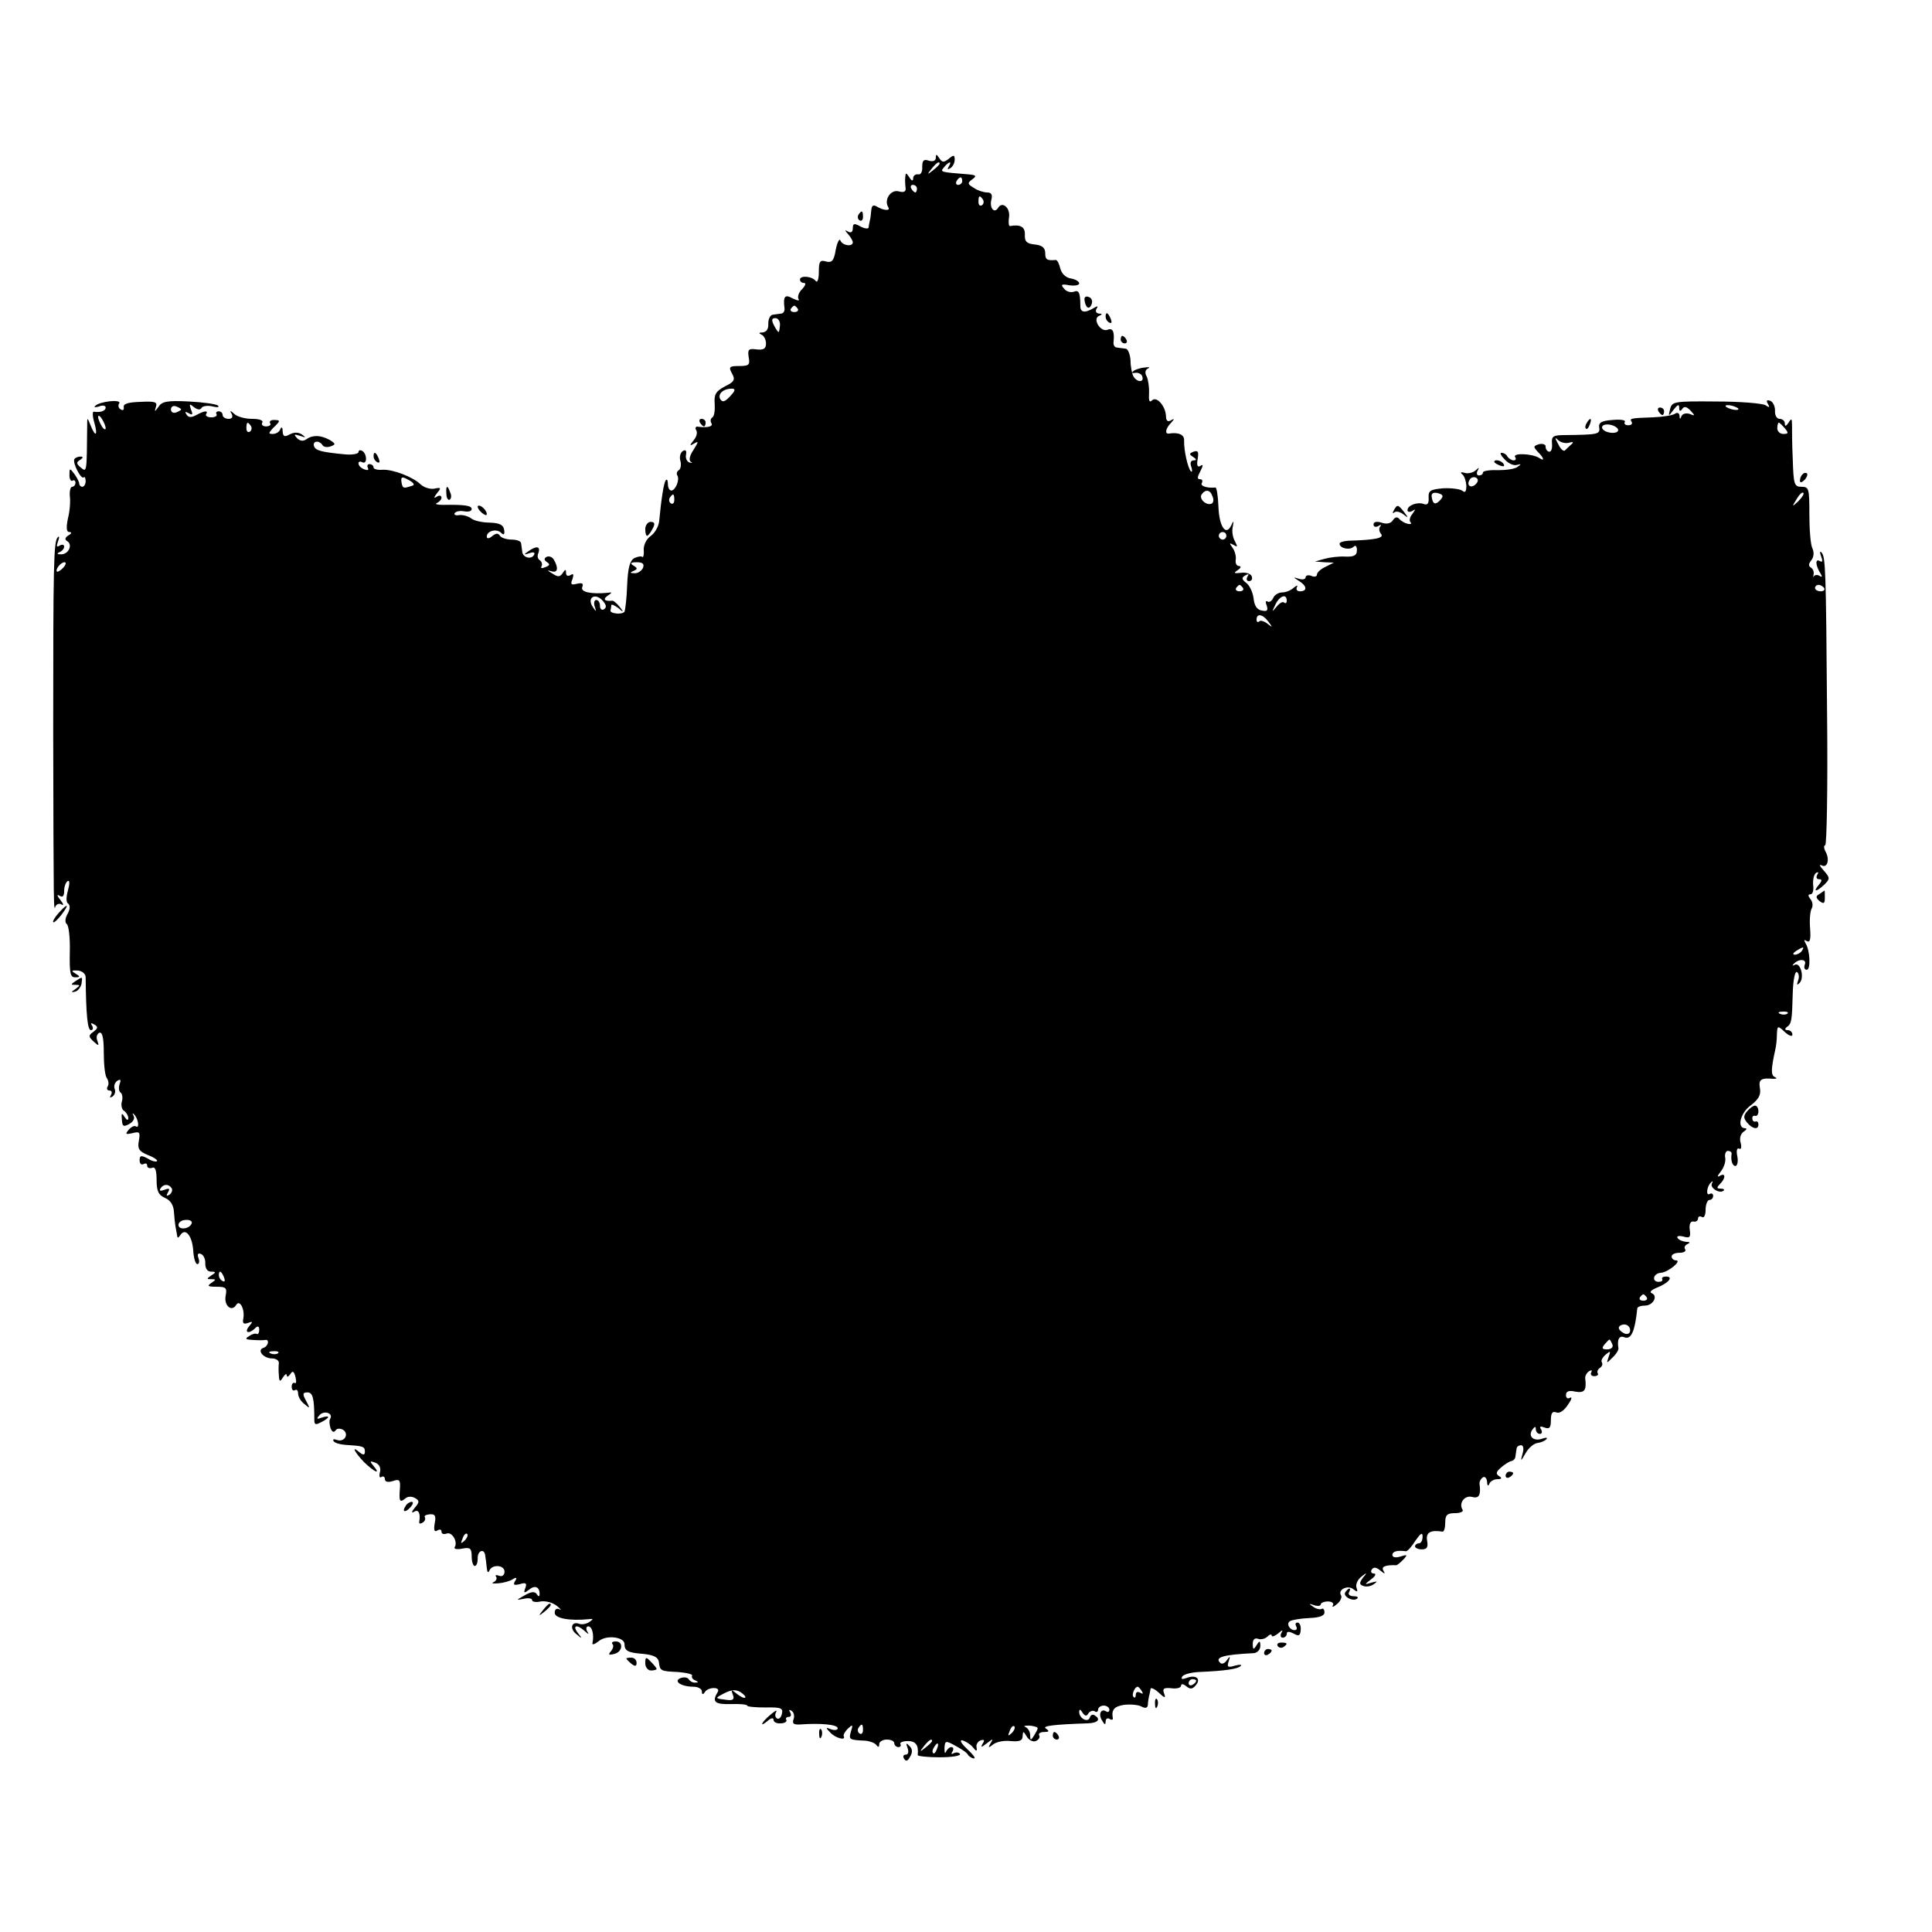 <?xml version="1.0" standalone="no"?>
<!DOCTYPE svg PUBLIC "-//W3C//DTD SVG 20010904//EN"
 "http://www.w3.org/TR/2001/REC-SVG-20010904/DTD/svg10.dtd">
<svg version="1.0" xmlns="http://www.w3.org/2000/svg"
 width="512pt" height="512pt" viewBox="0 0 512 512"
 preserveAspectRatio="xMidYMid meet">
<g transform="translate(0,512) scale(0.1,-0.1)"
fill="#000000" stroke="none">
<path d="M2480 4702 c0 -8 -7 -11 -18 -8 -14 5 -18 1 -18 -16 1 -13 -4 -22
-11 -20 -7 1 -13 -4 -13 -10 0 -9 -4 -8 -10 2 -9 13 -10 13 -11 0 -1 -8 0 -21
1 -29 1 -9 -5 -12 -19 -8 -21 5 -39 -23 -27 -42 7 -11 -13 -9 -31 2 -9 5 -13
2 -14 -10 -1 -10 -2 -22 -4 -28 -1 -5 -3 -14 -3 -18 -1 -4 -11 -3 -22 3 -16 9
-20 8 -20 -5 0 -10 -5 -13 -12 -9 -10 6 -10 4 0 -7 6 -7 12 -17 12 -21 0 -13
-28 -9 -33 5 -2 6 -8 -4 -12 -24 -5 -30 -10 -36 -26 -32 -16 5 -19 0 -19 -28
0 -19 -4 -29 -8 -24 -9 13 -42 16 -42 4 0 -5 5 -9 11 -9 6 0 3 -7 -5 -16 -9
-8 -13 -20 -10 -26 4 -6 -2 -5 -15 1 -21 12 -26 6 -22 -26 1 -7 -3 -14 -9 -14
-5 -1 -16 -2 -22 -3 -7 -1 -12 -11 -12 -24 1 -14 -5 -22 -15 -23 -10 0 -11 -2
-3 -6 6 -2 12 -13 12 -23 0 -14 -6 -18 -25 -16 -21 3 -24 0 -21 -20 4 -21 1
-24 -25 -24 -26 0 -29 -2 -19 -20 9 -16 6 -22 -19 -34 -24 -13 -29 -21 -27
-46 1 -17 -1 -33 -6 -36 -5 -3 -6 -10 -3 -15 6 -9 -8 -13 -34 -10 -7 2 -10 -3
-6 -9 4 -6 1 -18 -7 -27 -11 -14 -11 -16 2 -8 12 7 11 4 -2 -17 -11 -16 -13
-29 -7 -32 5 -2 4 -3 -3 -2 -7 2 -12 11 -10 21 2 11 -1 14 -8 10 -7 -4 -10
-16 -7 -26 3 -10 1 -22 -4 -25 -5 -3 -7 -9 -4 -14 7 -11 -5 -40 -16 -40 -5 0
-9 8 -9 17 0 9 -2 14 -5 11 -6 -5 -13 -55 -18 -108 -1 -14 -11 -32 -22 -40
-12 -8 -20 -25 -19 -38 1 -12 -1 -20 -4 -18 -2 3 -12 1 -21 -3 -12 -7 -17 -26
-19 -72 -1 -34 -5 -65 -7 -70 -6 -9 -41 -5 -37 4 1 4 2 10 2 13 0 4 8 0 18 -7
15 -13 16 -12 4 3 -8 10 -17 17 -20 16 -20 -2 -25 4 -12 13 13 9 13 10 0 8
-44 -4 -72 2 -67 15 4 10 0 12 -14 9 -15 -4 -18 -2 -12 12 4 13 3 16 -5 11 -7
-4 -12 -2 -12 6 0 10 -2 10 -9 -1 -7 -10 -12 -11 -27 -1 -14 8 -15 10 -2 6 16
-5 19 9 5 32 -5 7 -13 9 -19 6 -7 -4 -6 -9 2 -14 8 -5 7 -9 -5 -13 -9 -4 -13
-3 -10 2 3 5 1 12 -4 16 -6 3 -8 12 -4 20 6 18 -6 19 -27 4 -13 -9 -12 -10 3
-5 11 4 16 2 12 -5 -8 -13 -30 -6 -31 9 -1 7 -2 17 -3 22 0 6 -12 10 -25 10
-14 0 -28 5 -31 10 -5 8 -11 7 -21 -1 -8 -7 -14 -7 -14 -1 0 15 26 22 38 10 7
-7 10 -5 8 8 -2 13 -12 18 -38 19 -19 0 -42 5 -49 11 -8 6 -22 10 -32 9 -9 -2
-15 1 -12 5 3 5 14 7 25 5 11 -2 20 0 20 6 0 9 -18 12 -75 11 -16 0 -24 2 -17
5 6 3 12 9 12 14 0 6 -6 7 -12 3 -9 -6 -9 -3 0 9 12 14 11 16 -7 12 -11 -2
-27 3 -36 11 -20 20 -75 41 -102 39 -13 -1 -23 2 -23 6 0 5 -5 9 -11 9 -5 0
-7 -4 -4 -10 3 -6 -1 -7 -9 -4 -9 3 -16 10 -16 16 0 5 5 6 10 3 6 -3 10 1 10
9 0 8 -4 18 -10 21 -5 3 -10 2 -10 -3 0 -5 -17 -8 -37 -6 -62 6 -77 10 -81 22
-4 14 14 16 23 2 3 -5 13 -6 21 -3 14 5 14 7 -2 17 -24 13 -45 14 -62 2 -8 -6
-17 -5 -25 3 -9 10 -8 11 8 6 15 -5 17 -5 6 3 -10 7 -21 7 -33 1 -14 -8 -18
-6 -19 8 0 11 -3 13 -6 6 -2 -7 -11 -13 -20 -13 -12 0 -12 2 1 16 20 19 20 21
1 21 -8 0 -12 -4 -9 -9 3 -4 -2 -8 -11 -8 -9 0 -13 5 -10 10 4 6 -8 10 -27 10
-19 0 -40 6 -47 13 -11 10 -13 10 -7 0 4 -8 1 -13 -8 -13 -9 0 -16 5 -16 10 0
6 -5 10 -11 10 -5 0 -8 -4 -5 -8 2 -4 -4 -8 -14 -8 -10 0 -16 4 -14 8 7 11 -4
10 -26 -2 -13 -7 -21 -7 -26 2 -5 7 -3 8 6 3 10 -6 12 -4 6 10 -5 15 -4 16 8
6 9 -7 17 -8 20 -2 3 5 16 7 29 4 12 -3 19 -3 15 2 -4 4 -38 9 -77 11 -58 3
-72 0 -81 -14 -10 -14 -11 -14 -7 -1 5 14 -2 16 -41 14 -32 -1 -46 -5 -44 -14
1 -7 -2 -10 -8 -6 -6 3 -8 11 -4 16 7 12 -54 5 -64 -7 -4 -4 1 -4 11 -1 9 4
17 2 17 -3 0 -9 -14 -14 -32 -11 -3 0 -3 -13 2 -29 10 -35 3 -40 -10 -7 -9 22
-9 22 -9 -3 -1 -124 -1 -122 -17 -109 -12 10 -12 14 -2 20 9 6 9 9 1 9 -6 0
-14 -3 -16 -7 -5 -10 18 -55 25 -48 2 3 5 -2 5 -10 0 -8 -4 -15 -9 -15 -4 0
-8 4 -8 8 0 5 -6 16 -13 26 -12 16 -13 16 -13 -3 0 -11 4 -17 8 -15 4 3 8 0 8
-5 0 -6 -4 -11 -9 -11 -4 0 -7 -11 -6 -24 2 -14 0 -41 -5 -60 -5 -25 -4 -36 4
-36 7 0 6 -4 -3 -9 -9 -6 -10 -11 -3 -15 16 -10 3 -36 -17 -35 -10 0 -11 2 -3
6 6 2 12 9 12 14 0 6 -5 7 -12 3 -8 -5 -9 -2 -4 12 4 10 3 15 -1 10 -11 -10
-12 -75 -12 -511 1 -480 1 -482 6 -467 3 6 10 9 16 5 7 -4 5 2 -3 12 -9 11
-10 16 -2 11 8 -5 12 -1 12 13 0 11 4 22 9 26 6 3 6 -6 1 -25 -5 -18 -5 -32 1
-35 5 -4 5 -15 -2 -27 -7 -12 -7 -23 -2 -27 5 -3 9 -36 8 -73 -1 -56 1 -68 14
-68 14 0 14 2 1 10 -12 7 -11 9 6 8 12 -1 21 -9 21 -18 1 -100 5 -140 14 -140
5 0 7 5 3 12 -5 7 -3 8 6 3 10 -6 10 -10 -2 -19 -14 -10 -14 -13 0 -26 14 -13
15 -12 10 2 -4 9 -1 18 5 21 8 3 12 -12 12 -52 0 -31 3 -61 8 -68 5 -7 6 -17
2 -23 -3 -5 -1 -10 5 -10 6 0 8 -5 4 -12 -4 -7 -3 -8 4 -4 6 4 9 13 6 20 -3 8
0 17 7 22 9 5 10 2 6 -9 -3 -9 -2 -19 2 -22 5 -3 7 -14 4 -24 -3 -10 0 -22 6
-25 6 -4 11 -13 11 -19 0 -7 -4 -6 -10 3 -7 12 -9 10 -7 -7 1 -18 4 -20 19
-12 11 6 16 15 12 22 -4 7 -3 8 1 4 11 -10 16 -39 5 -32 -4 3 -13 -2 -19 -9
-10 -12 -8 -13 10 -9 19 5 21 3 17 -20 -4 -21 0 -28 24 -38 16 -6 27 -14 24
-16 -2 -3 -14 0 -25 7 -17 9 -21 8 -21 -5 0 -9 5 -13 10 -10 6 3 10 2 10 -4 0
-6 6 -8 13 -6 8 4 12 -6 12 -32 0 -30 5 -40 23 -48 14 -6 22 -19 23 -37 1 -16
3 -32 4 -38 1 -5 3 -16 4 -22 1 -10 3 -10 9 -1 13 20 31 -1 34 -40 1 -20 6
-37 11 -37 5 0 6 7 3 16 -4 10 -1 14 6 11 7 -2 13 -14 12 -26 0 -13 6 -21 15
-21 14 0 14 -2 1 -10 -13 -9 -13 -10 0 -10 13 0 13 -1 0 -10 -12 -8 -9 -10 14
-10 25 0 28 -3 24 -24 -5 -26 16 -44 28 -24 9 15 23 -11 19 -35 -3 -14 0 -17
12 -13 13 5 14 4 3 -9 -14 -17 0 -21 16 -5 7 7 11 6 11 -4 0 -8 -3 -13 -7 -11
-3 2 -12 0 -20 -6 -12 -7 -9 -9 10 -10 14 -1 28 -1 33 0 12 2 8 -17 -5 -21
-18 -6 0 -28 23 -28 11 0 19 -6 18 -13 -1 -6 -1 -21 0 -32 1 -17 3 -18 11 -5
5 8 10 11 10 5 0 -5 4 -4 9 3 6 10 10 9 14 -7 3 -12 2 -19 -2 -16 -4 2 -8 -2
-8 -10 0 -8 4 -12 9 -9 4 3 8 -1 8 -9 0 -8 7 -21 17 -28 15 -13 15 -12 4 9
-10 18 -9 22 4 22 14 0 18 -16 18 -72 0 -14 3 -15 18 -7 24 12 25 20 1 12 -13
-5 -14 -3 -5 7 12 13 37 5 28 -10 -3 -4 -2 -16 1 -25 4 -10 9 -12 13 -6 4 6
12 6 20 2 17 -11 4 -34 -16 -27 -8 3 -12 2 -9 -3 3 -5 17 -9 31 -10 47 -3 52
-4 52 -18 0 -9 -4 -10 -14 -2 -23 20 -14 1 12 -26 28 -27 45 -34 25 -10 -11
13 -10 14 4 9 11 -4 16 -14 13 -25 -3 -11 -1 -17 4 -13 5 3 9 0 9 -6 0 -7 8
-9 21 -5 17 6 20 3 19 -17 -3 -36 -1 -41 13 -30 7 7 18 7 27 2 12 -7 12 -11
-1 -26 -9 -11 -9 -15 -1 -10 11 7 17 -5 13 -27 -1 -5 3 -6 9 -2 6 3 8 10 6 14
-3 4 3 7 13 8 14 1 17 -4 13 -24 -3 -18 -1 -24 7 -19 6 4 11 3 11 -3 0 -6 6
-8 14 -5 14 5 30 -22 21 -36 -3 -5 6 -7 20 -4 21 4 25 1 25 -21 0 -14 4 -25 8
-25 5 0 8 9 8 20 -1 21 18 28 20 7 1 -6 3 -21 4 -32 1 -11 4 -15 7 -7 7 17 40
15 40 -3 0 -9 -6 -14 -14 -11 -8 3 -12 2 -8 -3 3 -5 -1 -11 -7 -14 -7 -3 -2
-4 12 -3 14 1 32 6 39 11 10 6 12 4 6 -5 -6 -10 -3 -12 13 -8 16 5 19 2 14
-11 -5 -13 -3 -14 10 -4 15 13 28 8 28 -11 0 -8 -3 -8 -8 0 -5 7 -15 6 -32 -4
-23 -13 -23 -13 -2 -9 12 3 22 1 22 -3 0 -5 10 -7 23 -4 13 2 32 -3 43 -12 10
-8 13 -13 7 -9 -8 4 -13 0 -13 -9 0 -15 40 -22 90 -17 13 2 13 0 1 -8 -8 -5
-20 -7 -27 -4 -20 7 -25 -14 -6 -28 15 -13 16 -12 3 4 -15 20 -2 23 18 5 11
-10 13 -10 7 -1 -4 7 -2 13 3 13 10 0 16 -22 11 -45 -1 -5 7 -2 17 6 20 17 68
11 68 -8 0 -18 9 -23 50 -26 28 -3 39 -9 41 -21 3 -24 4 -25 51 -27 23 -2 40
-6 37 -10 -2 -4 2 -10 8 -12 9 -4 10 -6 1 -6 -6 -1 -14 3 -18 9 -3 5 -13 6
-21 3 -21 -8 1 -23 34 -23 12 0 22 -6 22 -12 0 -9 3 -10 8 -2 9 14 43 14 34 0
-16 -26 -8 -33 34 -32 24 1 44 -1 44 -4 0 -3 22 -5 49 -5 41 1 47 -2 43 -17
-2 -10 -8 -15 -13 -12 -5 3 -6 11 -2 17 3 7 -3 3 -15 -7 -25 -21 -31 -36 -7
-16 9 8 15 8 15 2 0 -6 9 -10 19 -9 11 0 17 5 15 9 -3 4 0 8 6 8 6 0 8 5 4 12
-4 7 -3 8 4 4 6 -4 8 -14 5 -22 -4 -12 0 -15 18 -14 51 4 99 0 99 -10 0 -5 -8
-6 -17 -3 -15 6 -16 5 -3 -8 13 -15 43 -23 36 -10 -2 3 3 12 11 20 13 12 14
11 8 -8 -6 -21 -5 -22 38 -24 12 -1 25 -6 29 -11 5 -7 8 -7 8 2 0 6 9 12 20
12 11 0 20 -4 20 -10 0 -5 5 -10 11 -10 5 0 8 4 5 8 -2 4 6 8 20 8 21 0 29
-11 26 -37 -1 -3 26 -6 58 -6 33 0 57 4 54 9 -3 4 -10 5 -16 2 -7 -4 -8 -2 -4
4 4 7 3 12 -3 12 -5 0 -11 -6 -14 -12 -3 -7 -4 -3 -4 9 1 20 3 21 28 7 15 -8
31 -18 34 -24 3 -5 11 -10 16 -10 6 0 -3 11 -18 25 -15 14 -21 24 -13 23 8 -2
21 -10 28 -18 9 -12 12 -12 10 -1 -2 7 3 16 11 19 10 3 11 0 5 -9 -6 -11 -3
-10 11 1 17 13 18 13 10 0 -7 -12 -6 -13 7 -3 8 7 29 11 46 9 24 -2 32 1 32
13 1 14 2 14 11 -1 5 -9 16 -15 24 -12 8 4 12 10 9 15 -3 5 3 9 13 9 13 0 15
2 5 9 -12 7 20 11 111 14 27 1 35 11 18 21 -5 4 -11 1 -13 -6 -5 -14 -28 -2
-28 15 0 8 3 8 9 -2 6 -9 11 -10 15 -2 4 6 12 9 17 6 5 -4 9 -1 9 4 0 6 7 11
15 11 8 0 15 -5 15 -11 0 -5 -4 -8 -9 -4 -14 8 -21 -9 -10 -25 6 -11 9 -12 9
-2 0 7 5 10 10 7 6 -4 10 -3 9 2 -4 22 4 31 30 35 17 2 37 0 45 -4 11 -6 17
-5 18 4 0 7 2 18 3 23 2 6 3 14 4 19 0 5 10 1 21 -9 17 -16 20 -16 15 -3 -5
13 -1 16 19 14 14 -2 26 1 26 7 0 5 6 5 14 -2 10 -8 16 -8 25 3 15 17 0 29
-25 19 -11 -4 -15 -3 -11 4 4 6 24 11 44 12 70 3 103 8 111 16 4 4 -3 4 -15 1
-19 -6 -22 -4 -17 11 5 15 4 15 -5 3 -5 -8 -13 -11 -17 -7 -16 15 7 22 89 26
9 1 17 9 17 19 0 14 -2 15 -10 2 -8 -13 -10 -12 -10 4 0 11 5 16 14 13 7 -3
19 0 25 6 6 6 11 7 11 3 0 -5 8 -2 17 5 11 10 14 10 9 2 -4 -7 -2 -13 3 -13 6
0 11 5 11 10 0 7 6 7 18 1 14 -8 18 -6 19 10 1 10 -3 19 -8 19 -6 0 -7 -4 -4
-10 3 -5 2 -10 -4 -10 -14 0 -23 18 -12 24 5 3 28 7 50 8 28 1 41 6 41 15 0 8
-4 12 -8 9 -4 -2 -14 0 -22 6 -12 8 -12 9 3 4 9 -3 17 -2 17 2 0 4 9 8 19 8
11 0 17 -5 13 -11 -3 -5 2 -4 11 4 9 7 14 18 11 23 -10 15 18 29 33 16 10 -8
12 -7 8 4 -3 8 2 21 12 29 16 13 17 12 5 -2 -10 -14 -10 -18 1 -22 8 -3 20 -1
28 5 11 8 9 8 -6 4 -20 -6 -20 -6 -1 9 11 8 14 15 7 15 -7 0 -9 5 -6 10 5 8
12 7 23 -2 12 -10 14 -10 8 0 -6 10 5 15 34 14 3 0 11 7 19 15 12 13 11 14 -8
8 -12 -4 -21 -2 -21 4 0 10 13 13 36 10 4 0 15 12 25 28 14 20 19 23 19 11 0
-10 -4 -18 -10 -18 -5 0 -10 -4 -10 -8 0 -4 8 -8 18 -8 14 0 17 6 14 23 -4 22
9 29 41 24 4 0 7 10 7 24 0 20 5 25 26 25 14 0 23 4 20 9 -11 17 5 39 25 34
18 -5 24 4 20 34 -1 6 3 14 9 18 5 3 10 -2 11 -12 0 -10 3 -13 6 -5 2 6 12 12
21 12 12 0 13 3 5 8 -10 6 -8 12 5 23 9 8 22 16 27 17 6 1 11 7 11 12 1 6 2
15 3 20 0 6 6 10 12 10 6 0 8 -9 4 -22 -6 -22 -5 -22 8 1 8 14 22 26 32 27 9
1 20 6 23 10 4 4 0 5 -9 2 -23 -9 -40 4 -29 22 7 10 10 11 10 3 0 -7 5 -13 11
-13 5 0 7 5 3 12 -5 8 -2 9 9 5 13 -5 17 -1 17 19 0 19 4 25 14 21 9 -4 21 5
31 20 10 14 12 22 6 19 -6 -4 -11 -1 -11 7 0 10 8 13 25 9 24 -4 30 3 26 35
-1 6 4 15 10 19 7 4 9 3 6 -3 -3 -5 0 -10 8 -10 8 0 12 4 9 8 -2 4 0 10 6 14
6 4 8 10 5 15 -3 4 2 13 10 20 13 11 14 10 8 -6 -6 -18 -6 -18 10 -2 10 9 17
21 16 25 -4 23 2 35 16 29 18 -7 28 17 34 77 1 4 10 7 20 7 22 0 36 26 18 33
-7 3 0 9 15 15 30 12 44 29 23 29 -8 0 -12 -3 -10 -7 2 -4 -2 -7 -9 -7 -20 0
-15 23 6 24 20 2 57 33 39 33 -6 0 -11 5 -11 10 0 6 9 10 21 10 11 0 18 4 15
9 -4 5 0 12 6 14 8 4 7 6 -4 6 -9 1 -19 5 -22 10 -4 5 3 7 15 4 17 -5 20 -2
17 18 -2 15 2 23 10 22 6 -2 12 2 12 8 0 5 5 7 10 4 6 -4 10 5 10 19 0 14 5
26 10 26 6 0 10 5 10 11 0 5 -4 8 -9 5 -11 -7 -8 21 4 31 4 4 5 3 2 -3 -7 -12
21 -29 31 -19 3 3 -1 5 -8 5 -11 0 -11 3 -2 12 16 16 15 31 0 22 -8 -5 -7 0 2
11 8 10 14 26 12 37 -2 10 2 18 7 18 6 0 10 -3 10 -7 -3 -18 2 -33 10 -33 5 0
8 12 5 26 -3 14 -1 23 5 20 5 -3 7 3 4 15 -4 12 0 25 8 30 8 5 9 9 4 9 -23 0
-13 41 15 61 21 16 27 28 24 45 -4 23 2 28 36 25 9 0 10 2 3 5 -10 5 -10 19 2
74 2 8 4 26 4 39 1 23 2 24 21 6 11 -10 20 -13 20 -7 0 7 -6 12 -12 12 -8 0
-9 3 -3 8 13 9 14 16 16 91 1 34 6 58 11 55 5 -3 7 -13 3 -23 -4 -11 -3 -13 4
-6 14 14 2 57 -13 48 -6 -3 -7 -2 -3 2 13 15 36 14 30 -1 -3 -8 -1 -14 5 -14
11 0 9 51 -3 70 -5 9 -4 11 3 6 9 -5 11 5 9 33 -2 23 0 46 4 53 4 7 3 18 -3
25 -7 9 -7 13 0 13 6 0 9 11 7 25 -1 14 2 28 8 32 6 3 7 1 3 -5 -4 -7 -2 -12
5 -12 8 0 8 -4 -1 -15 -17 -20 -6 -19 15 1 15 15 15 18 -2 37 -10 11 -13 17
-6 14 15 -9 23 14 11 36 -5 9 -5 17 -1 17 4 0 7 154 5 342 -3 392 -4 423 -15
434 -4 5 -5 0 -1 -10 5 -13 4 -17 -3 -13 -13 8 -12 -11 1 -32 6 -9 5 -12 -2
-7 -5 3 -12 3 -15 -1 -2 -5 -2 -3 -1 4 2 7 -1 15 -7 19 -7 4 -6 10 1 19 7 9 8
21 3 32 -5 10 -8 51 -8 91 0 67 -1 72 -21 72 -19 0 -21 6 -23 73 -2 39 -2 81
-2 92 0 16 -2 17 -9 5 -7 -10 -10 -11 -10 -2 0 6 -6 12 -14 12 -7 0 -13 9 -12
22 0 11 -5 23 -13 26 -9 3 -11 0 -6 -8 6 -10 4 -11 -6 -4 -8 5 -66 10 -131 10
-111 1 -117 0 -122 -20 -5 -20 -5 -21 9 -2 11 14 15 16 15 5 0 -9 3 -10 8 -3
5 8 11 7 22 -4 13 -14 12 -15 -2 -9 -9 3 -19 1 -22 -6 -3 -9 -5 -8 -5 1 -1 8
-6 10 -13 5 -7 -4 -33 -8 -58 -9 -60 -2 -62 -3 -56 -12 3 -5 -1 -9 -9 -9 -8 0
-12 4 -9 9 3 5 -12 7 -33 5 -29 -2 -37 -7 -35 -20 3 -18 -4 -19 -90 -20 -32 0
-37 -3 -35 -23 1 -13 -2 -22 -8 -21 -5 1 -9 7 -9 13 1 6 -7 9 -17 7 -16 -5
-16 -7 -4 -20 18 -18 19 -27 3 -16 -19 11 -69 13 -63 2 4 -5 2 -9 -4 -9 -5 0
-13 5 -16 10 -3 6 -10 10 -16 10 -5 0 -1 -8 9 -18 9 -10 24 -17 32 -14 12 3
12 2 2 -5 -7 -6 -31 -9 -52 -9 -22 1 -40 -2 -40 -6 0 -5 -5 -8 -11 -8 -5 0 -7
6 -3 13 5 9 4 9 -6 0 -7 -6 -20 -9 -29 -6 -9 3 -12 1 -6 -4 6 -4 10 -18 11
-30 0 -15 -3 -20 -10 -14 -6 5 -29 8 -51 7 -34 -3 -40 -6 -39 -25 1 -15 -3
-20 -12 -17 -17 7 -44 -3 -44 -16 0 -5 6 -6 13 -2 9 6 9 5 0 -8 -7 -8 -9 -18
-5 -22 4 -4 0 -6 -8 -4 -8 2 -18 8 -22 13 -5 6 -11 5 -17 -4 -5 -8 -16 -11
-30 -6 -13 4 -21 2 -21 -5 0 -6 6 -8 13 -4 6 4 9 4 5 -1 -4 -4 -4 -13 2 -20 9
-11 -16 -16 -87 -18 -13 -1 -23 -4 -23 -8 0 -12 27 -18 37 -8 5 5 9 2 9 -9 0
-14 -8 -18 -31 -17 -16 1 -41 -2 -55 -6 l-25 -7 25 -2 25 -1 -22 -11 c-13 -6
-23 -15 -23 -21 0 -5 -7 -7 -15 -3 -8 3 -15 1 -15 -4 0 -5 -8 -7 -17 -4 -17 5
-17 5 0 -6 21 -13 22 -27 2 -27 -8 0 -11 5 -8 11 3 6 0 5 -8 -1 -7 -7 -21 -13
-31 -13 -10 0 -21 -7 -24 -15 -4 -8 -10 -12 -15 -9 -5 3 -6 -2 -2 -11 4 -13 1
-16 -13 -13 -13 2 -20 13 -22 33 -2 16 -11 34 -19 40 -13 10 -13 14 -3 20 9 5
11 4 6 -3 -4 -7 -2 -12 4 -12 7 0 10 6 7 13 -2 6 -15 11 -28 9 -19 -2 -21 -1
-9 7 9 6 10 11 3 11 -6 0 -10 8 -8 18 1 9 -3 23 -9 31 -9 12 -8 13 3 7 11 -7
11 -5 4 9 -6 10 -9 27 -6 39 3 17 2 17 -4 4 -14 -30 -32 -4 -34 49 -1 29 -5
52 -8 51 -23 -2 -41 4 -36 12 3 6 1 10 -5 10 -8 0 -7 6 1 21 8 16 8 20 0 14
-8 -4 -10 2 -7 19 3 19 1 23 -11 19 -12 -5 -12 -7 -1 -14 9 -6 10 -9 1 -9 -7
0 -10 -7 -6 -17 3 -10 3 -15 -1 -12 -8 8 -19 56 -18 82 1 15 -15 22 -40 18
-12 -2 -9 14 5 28 10 11 10 13 0 7 -8 -5 -13 -1 -13 11 -1 27 -25 54 -37 42
-7 -7 -9 -1 -8 18 1 15 -2 36 -6 45 -6 10 -4 18 4 22 6 2 2 4 -10 2 -12 -1
-26 -6 -30 -10 -5 -4 -2 -6 6 -4 7 1 16 -3 18 -9 6 -17 -13 -17 -23 -1 -4 7
-8 26 -8 43 -1 16 -7 31 -13 31 -7 1 -18 2 -23 3 -6 0 -10 7 -9 14 3 28 -2 39
-16 33 -19 -7 -41 30 -22 37 9 4 9 6 -1 6 -7 1 -10 6 -6 13 5 7 3 8 -7 2 -23
-14 -36 -13 -36 5 0 36 -4 43 -17 38 -8 -3 -20 0 -26 8 -10 11 -7 13 14 9 14
-2 26 0 26 5 0 5 -10 11 -22 13 -13 2 -24 12 -28 26 -3 13 -8 23 -12 23 -24
-2 -28 1 -28 18 0 14 -8 21 -27 23 -22 2 -28 8 -27 26 1 20 -11 28 -39 23 -4
-1 -5 10 -3 23 4 25 -18 44 -29 25 -10 -16 -23 0 -18 21 4 14 0 20 -11 20 -9
0 -25 5 -35 12 -17 10 -18 13 -4 23 12 9 10 11 -11 13 -76 6 -75 6 -64 19 13
16 22 17 12 1 -4 -7 -3 -8 4 -4 7 4 12 14 12 23 0 13 -3 13 -16 2 -13 -10 -17
-10 -25 2 -7 11 -9 11 -9 1z m10 -16 c0 -2 -8 -10 -17 -17 -16 -13 -17 -12 -4
4 13 16 21 21 21 13z m60 -46 c0 -5 -5 -10 -11 -10 -5 0 -7 5 -4 10 3 6 8 10
11 10 2 0 4 -4 4 -10z m-120 -20 c0 -5 -2 -10 -4 -10 -3 0 -8 5 -11 10 -3 6
-1 10 4 10 6 0 11 -4 11 -10z m175 -29 c3 -5 2 -12 -3 -15 -5 -3 -9 1 -9 9 0
17 3 19 12 6z m-491 -289 c3 -5 -1 -9 -9 -9 -8 0 -12 4 -9 9 3 4 7 8 9 8 2 0
6 -4 9 -8z m-47 -44 c-1 -10 -2 -18 -4 -18 -1 0 -7 8 -12 18 -7 14 -6 19 4 19
7 0 13 -9 12 -19z m-132 -188 c-14 -15 -20 -17 -26 -8 -8 13 7 28 30 28 11 0
10 -5 -4 -20z m-1455 -35 c0 -2 -6 -5 -13 -8 -8 -3 -14 1 -14 8 0 7 6 11 14 8
7 -3 13 -6 13 -8z m4126 3 c3 -4 -1 -5 -10 -4 -8 1 -18 5 -22 8 -3 4 1 5 10 4
8 -1 18 -5 22 -8z m-4326 -53 c0 -5 -5 -3 -10 5 -5 8 -10 20 -10 25 0 6 5 3
10 -5 5 -8 10 -19 10 -25z m385 6 c3 -5 2 -12 -3 -15 -5 -3 -9 1 -9 9 0 17 3
19 12 6z m3623 -9 c4 -14 -36 -11 -42 3 -2 7 5 11 17 10 11 -1 23 -7 25 -13z
m442 3 c10 -12 10 -15 -4 -15 -9 0 -16 7 -16 15 0 8 2 15 4 15 2 0 9 -7 16
-15z m-571 -38 c9 3 12 1 6 -4 -5 -4 -13 -12 -17 -16 -3 -5 -12 2 -18 15 -10
18 -10 21 0 11 7 -6 20 -9 29 -6z m-3066 -114 c-24 -8 -26 -8 -29 9 -2 15 1
16 19 6 13 -7 17 -13 10 -15z m2818 4 c-13 -13 -26 -3 -16 12 3 6 11 8 17 5 6
-4 6 -10 -1 -17z m-698 -32 c4 -8 3 -16 -1 -19 -13 -8 -35 11 -28 23 10 15 23
14 29 -4z m604 -10 c-13 -14 -20 -12 -23 9 -1 9 5 12 17 9 14 -4 15 -8 6 -18z
m949 -3 c-17 -16 -18 -16 -5 5 7 12 15 20 18 17 3 -2 -3 -12 -13 -22z m-2979
3 c0 -8 -4 -12 -9 -9 -5 3 -6 10 -3 15 9 13 12 11 12 -6z m1463 -95 c0 -5 -4
-10 -10 -10 -5 0 -10 5 -10 10 0 6 5 10 10 10 6 0 10 -4 10 -10z m-3082 -84
c-7 -8 -15 -12 -17 -11 -5 6 10 25 20 25 5 0 4 -6 -3 -14z m1536 -1 c-4 -8
-14 -15 -23 -14 -12 0 -12 2 -2 6 11 5 11 7 0 14 -10 6 -8 9 8 9 16 0 21 -4
17 -15z m1590 -53 c3 -5 -1 -9 -9 -9 -8 0 -12 4 -9 9 3 4 7 8 9 8 2 0 6 -4 9
-8z m1540 0 c3 -5 -1 -9 -9 -9 -8 0 -15 4 -15 9 0 4 4 8 9 8 6 0 12 -4 15 -8z
m-3235 -36 c8 -10 9 -16 1 -21 -5 -3 -10 1 -10 9 0 9 -4 16 -10 16 -5 0 -7 -8
-4 -17 5 -15 4 -15 -4 -3 -19 26 6 42 27 16z m1811 2 c0 -6 -3 -8 -7 -5 -3 4
-12 -1 -20 -11 -13 -15 -13 -15 -3 6 11 23 30 30 30 10z m-49 -55 c12 -16 12
-17 -2 -6 -9 7 -19 10 -22 6 -4 -3 -7 -1 -7 5 0 17 16 15 31 -5z m1414 -873
c-3 -5 -12 -10 -18 -10 -7 0 -6 4 3 10 19 12 23 12 15 0z m-38 -166 c-3 -3
-12 -4 -19 -1 -8 3 -5 6 6 6 11 1 17 -2 13 -5z m-4282 -463 c3 -5 0 -13 -6
-17 -8 -5 -9 -3 -4 6 6 10 4 12 -9 7 -10 -4 -15 -3 -11 3 8 13 22 13 30 1z
m53 -93 c-5 -15 -35 -19 -35 -4 0 7 9 13 19 13 11 1 18 -3 16 -9z m86 -144 c3
-8 2 -12 -4 -9 -6 3 -10 10 -10 16 0 14 7 11 14 -7z m3770 -52 c3 -5 -1 -9 -9
-9 -8 0 -12 4 -9 9 3 4 7 8 9 8 2 0 6 -4 9 -8z m-44 -87 c0 -9 -6 -12 -15 -9
-8 4 -15 10 -15 15 0 5 7 9 15 9 8 0 15 -7 15 -15z m-47 -38 c3 -7 -3 -13 -14
-13 -13 0 -15 3 -7 13 6 7 12 13 13 13 2 0 5 -6 8 -13z m-3536 -23 c-3 -3 -12
-4 -19 -1 -8 3 -5 6 6 6 11 1 17 -2 13 -5z m494 -497 c-10 -9 -11 -8 -5 6 3
10 9 15 12 12 3 -3 0 -11 -7 -18z m1939 -371 c0 -3 -4 -8 -10 -11 -5 -3 -10
-1 -10 4 0 6 5 11 10 11 6 0 10 -2 10 -4z m-1195 -45 c-3 -2 -12 2 -22 10 -15
12 -16 12 -11 -2 5 -12 1 -16 -15 -14 -33 4 -34 4 -7 18 18 9 30 10 42 3 9 -6
15 -12 13 -15z m1051 17 c4 -7 3 -8 -4 -4 -7 4 -12 2 -12 -5 0 -7 -3 -10 -6
-6 -6 5 3 27 11 27 2 0 7 -5 11 -12z m-739 -103 c0 -8 -4 -12 -9 -9 -5 3 -6
10 -3 15 9 13 12 11 12 -6z m394 -8 c-10 -9 -11 -8 -5 6 3 10 9 15 12 12 3 -3
0 -11 -7 -18z m69 13 c0 -3 -5 -12 -10 -20 -8 -13 -10 -13 -10 2 0 9 -6 18
-12 21 -7 3 -3 4 10 4 12 -1 22 -4 22 -7z m-280 -34 c0 -2 -8 -10 -17 -17 -16
-13 -17 -12 -4 4 13 16 21 21 21 13z m13 -21 c-3 -9 -8 -14 -10 -11 -3 3 -2 9
2 15 9 16 15 13 8 -4z"/>
<path d="M2275 4551 c-3 -5 -2 -12 3 -15 5 -3 9 1 9 9 0 17 -3 19 -12 6z"/>
<path d="M2874 4325 c3 -22 13 -27 19 -11 3 8 0 17 -8 19 -7 3 -12 0 -11 -8z"/>
<path d="M2930 4281 c0 -6 4 -13 10 -16 6 -3 7 1 4 9 -7 18 -14 21 -14 7z"/>
<path d="M2970 4220 c0 -5 5 -10 11 -10 5 0 7 5 4 10 -3 6 -8 10 -11 10 -2 0
-4 -4 -4 -10z"/>
<path d="M4395 4030 c3 -5 8 -10 11 -10 2 0 4 5 4 10 0 6 -5 10 -11 10 -5 0
-7 -4 -4 -10z"/>
<path d="M1855 4000 c3 -5 8 -10 11 -10 2 0 4 5 4 10 0 6 -5 10 -11 10 -5 0
-7 -4 -4 -10z"/>
<path d="M4205 3999 c-4 -6 -5 -12 -2 -15 2 -3 7 2 10 11 7 17 1 20 -8 4z"/>
<path d="M990 3911 c0 -6 4 -13 10 -16 6 -3 7 1 4 9 -7 18 -14 21 -14 7z"/>
<path d="M3960 3896 c0 -2 7 -7 16 -10 8 -3 12 -2 9 4 -6 10 -25 14 -25 6z"/>
<path d="M4777 3863 c-4 -3 -7 -11 -7 -17 0 -6 5 -5 12 2 6 6 9 14 7 17 -3 3
-9 2 -12 -2z"/>
<path d="M1183 3811 c0 -11 5 -18 9 -15 4 3 5 11 1 19 -7 21 -12 19 -10 -4z"/>
<path d="M1272 3766 c7 -8 15 -12 17 -11 5 6 -10 25 -20 25 -5 0 -4 -6 3 -14z"/>
<path d="M3694 3768 c-4 -7 -4 -10 1 -6 4 4 15 2 24 -5 14 -11 14 -10 2 6 -16
20 -18 21 -27 5z"/>
<path d="M1710 3718 c0 -10 2 -18 5 -18 2 0 9 8 14 18 8 14 6 19 -5 19 -7 0
-14 -9 -14 -19z"/>
<path d="M4822 2751 c-11 -6 -10 -10 0 -19 11 -8 14 -7 14 9 0 10 0 19 -1 19
0 0 -6 -4 -13 -9z"/>
<path d="M155 2700 c-10 -11 -16 -22 -14 -24 2 -2 12 7 22 20 22 29 17 32 -8
4z"/>
<path d="M200 2520 c-13 -9 -13 -10 0 -10 13 0 13 -1 0 -11 -12 -8 -12 -10 -1
-7 8 2 15 12 17 21 3 20 3 19 -16 7z"/>
<path d="M4630 2175 c-10 -12 -10 -18 0 -30 14 -17 30 -20 30 -5 0 6 -3 9 -7
8 -5 -2 -9 2 -9 7 -1 6 2 9 7 8 5 -2 9 4 9 12 0 8 -4 15 -9 15 -5 0 -14 -7
-21 -15z"/>
<path d="M3990 1209 c0 -5 5 -7 10 -4 6 3 10 8 10 11 0 2 -4 4 -10 4 -5 0 -10
-5 -10 -11z"/>
<path d="M1075 1129 c-11 -16 -1 -19 13 -3 7 8 8 14 3 14 -5 0 -13 -5 -16 -11z"/>
<path d="M3565 900 c-7 -11 22 -26 32 -16 4 3 -1 6 -11 6 -9 0 -14 5 -11 10 3
6 4 10 1 10 -3 0 -8 -5 -11 -10z"/>
<path d="M1439 853 c-13 -16 -12 -17 4 -4 16 13 21 21 13 21 -2 0 -10 -8 -17
-17z"/>
<path d="M1623 763 c4 -3 2 -12 -4 -19 -8 -9 -6 -11 9 -7 22 5 25 33 4 33 -9
0 -12 -3 -9 -7z"/>
<path d="M3386 758 c3 -5 10 -6 15 -3 13 9 11 12 -6 12 -8 0 -12 -4 -9 -9z"/>
<path d="M3350 739 c0 -5 5 -7 10 -4 6 3 10 8 10 11 0 2 -4 4 -10 4 -5 0 -10
-5 -10 -11z"/>
<path d="M1660 725 c0 -2 6 -8 13 -14 10 -8 14 -7 14 2 0 8 -6 14 -14 14 -7 0
-13 -1 -13 -2z"/>
<path d="M1710 712 c0 -10 7 -19 15 -19 8 0 15 2 15 4 0 3 -7 11 -15 19 -13
14 -15 13 -15 -4z"/>
<path d="M3061 604 c0 -11 3 -14 6 -6 3 7 2 16 -1 19 -3 4 -6 -2 -5 -13z"/>
<path d="M2171 524 c0 -11 3 -14 6 -6 3 7 2 16 -1 19 -3 4 -6 -2 -5 -13z"/>
<path d="M2790 520 c0 -5 5 -10 11 -10 5 0 7 5 4 10 -3 6 -8 10 -11 10 -2 0
-4 -4 -4 -10z"/>
<path d="M2405 488 c4 -11 2 -18 -5 -18 -6 0 -8 -5 -4 -11 5 -8 10 -6 16 6 7
11 6 21 -2 28 -8 9 -10 8 -5 -5z"/>
</g>
</svg>
